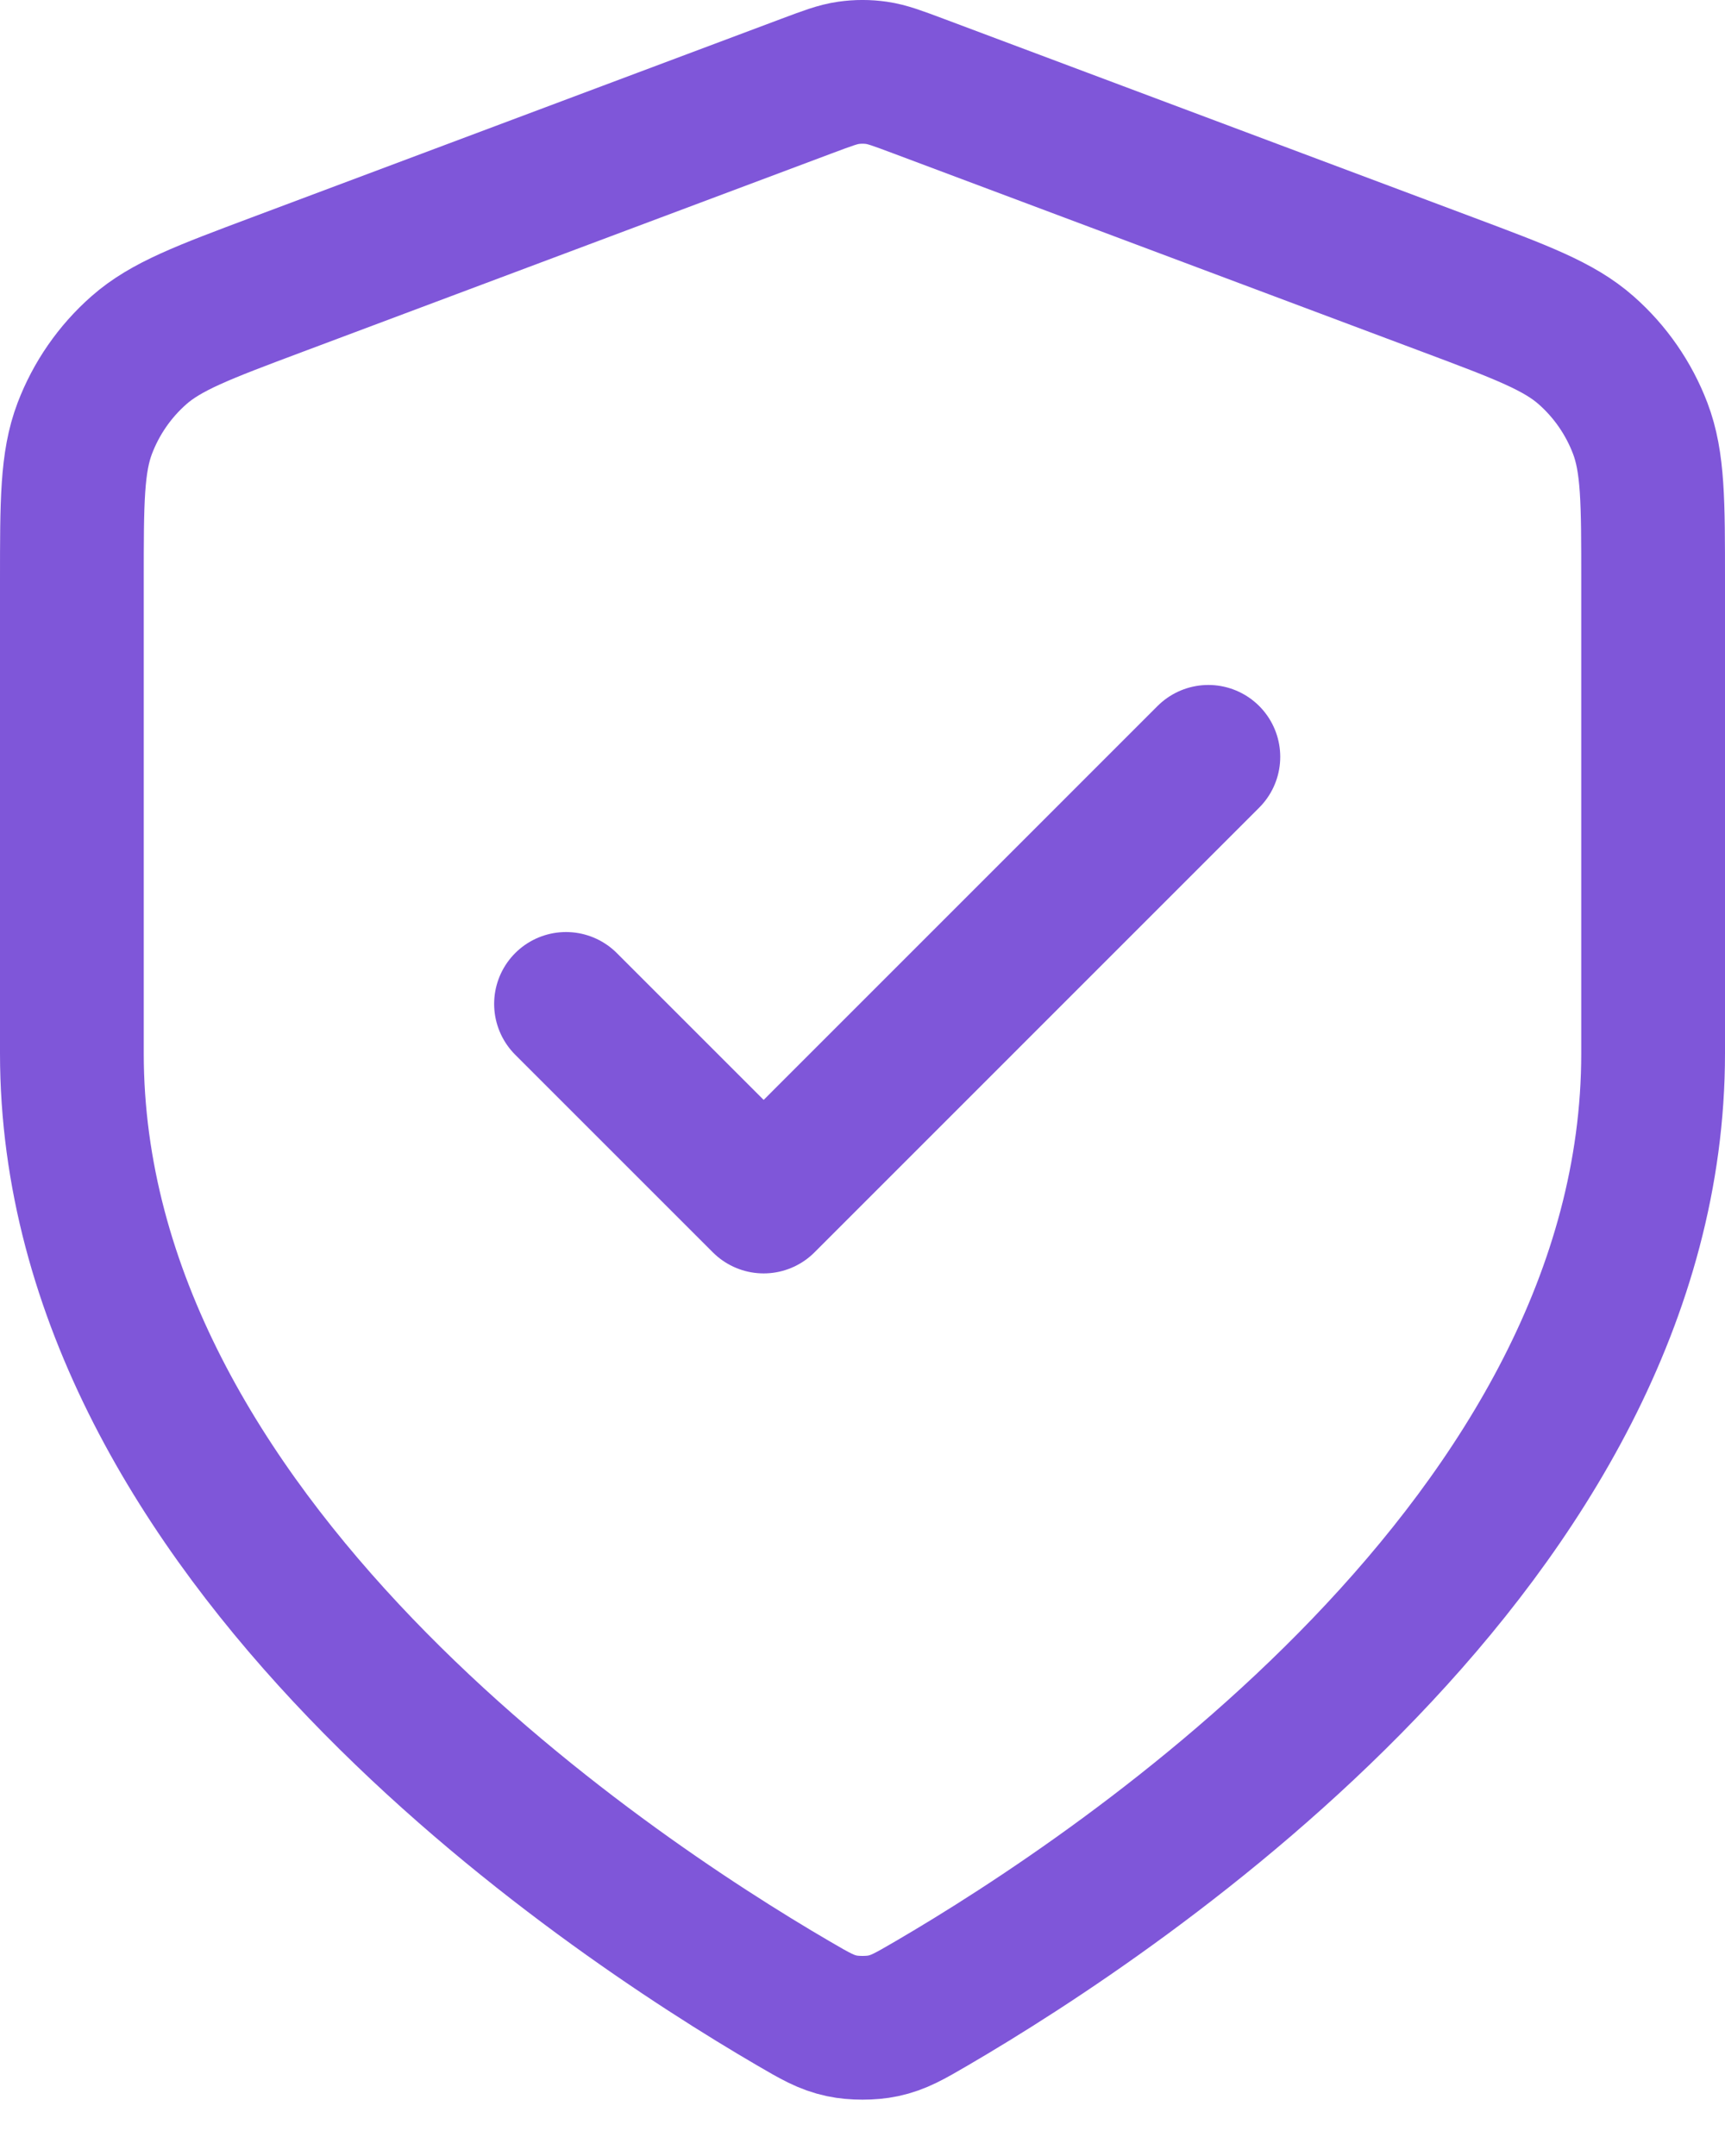 <svg width="24" height="30" viewBox="0 0 24 30" fill="none" xmlns="http://www.w3.org/2000/svg">
<path d="M7.875 13.969L10.625 16.719L16.812 10.531M23 14.656C23 21.406 15.638 26.314 12.96 27.877C12.655 28.055 12.503 28.143 12.288 28.189C12.122 28.225 11.878 28.225 11.712 28.189C11.497 28.143 11.345 28.055 11.04 27.877C8.362 26.314 1 21.406 1 14.656V8.081C1 6.981 1 6.432 1.18 5.959C1.339 5.542 1.597 5.169 1.932 4.874C2.311 4.54 2.826 4.347 3.855 3.961L11.227 1.196C11.513 1.089 11.656 1.035 11.803 1.014C11.934 0.995 12.066 0.995 12.197 1.014C12.344 1.035 12.487 1.089 12.773 1.196L20.145 3.961C21.174 4.347 21.689 4.54 22.068 4.874C22.403 5.169 22.661 5.542 22.82 5.959C23 6.432 23 6.981 23 8.081V14.656Z" stroke="#7F56D9" stroke-width="2" stroke-linecap="round" stroke-linejoin="round"/>
</svg>
